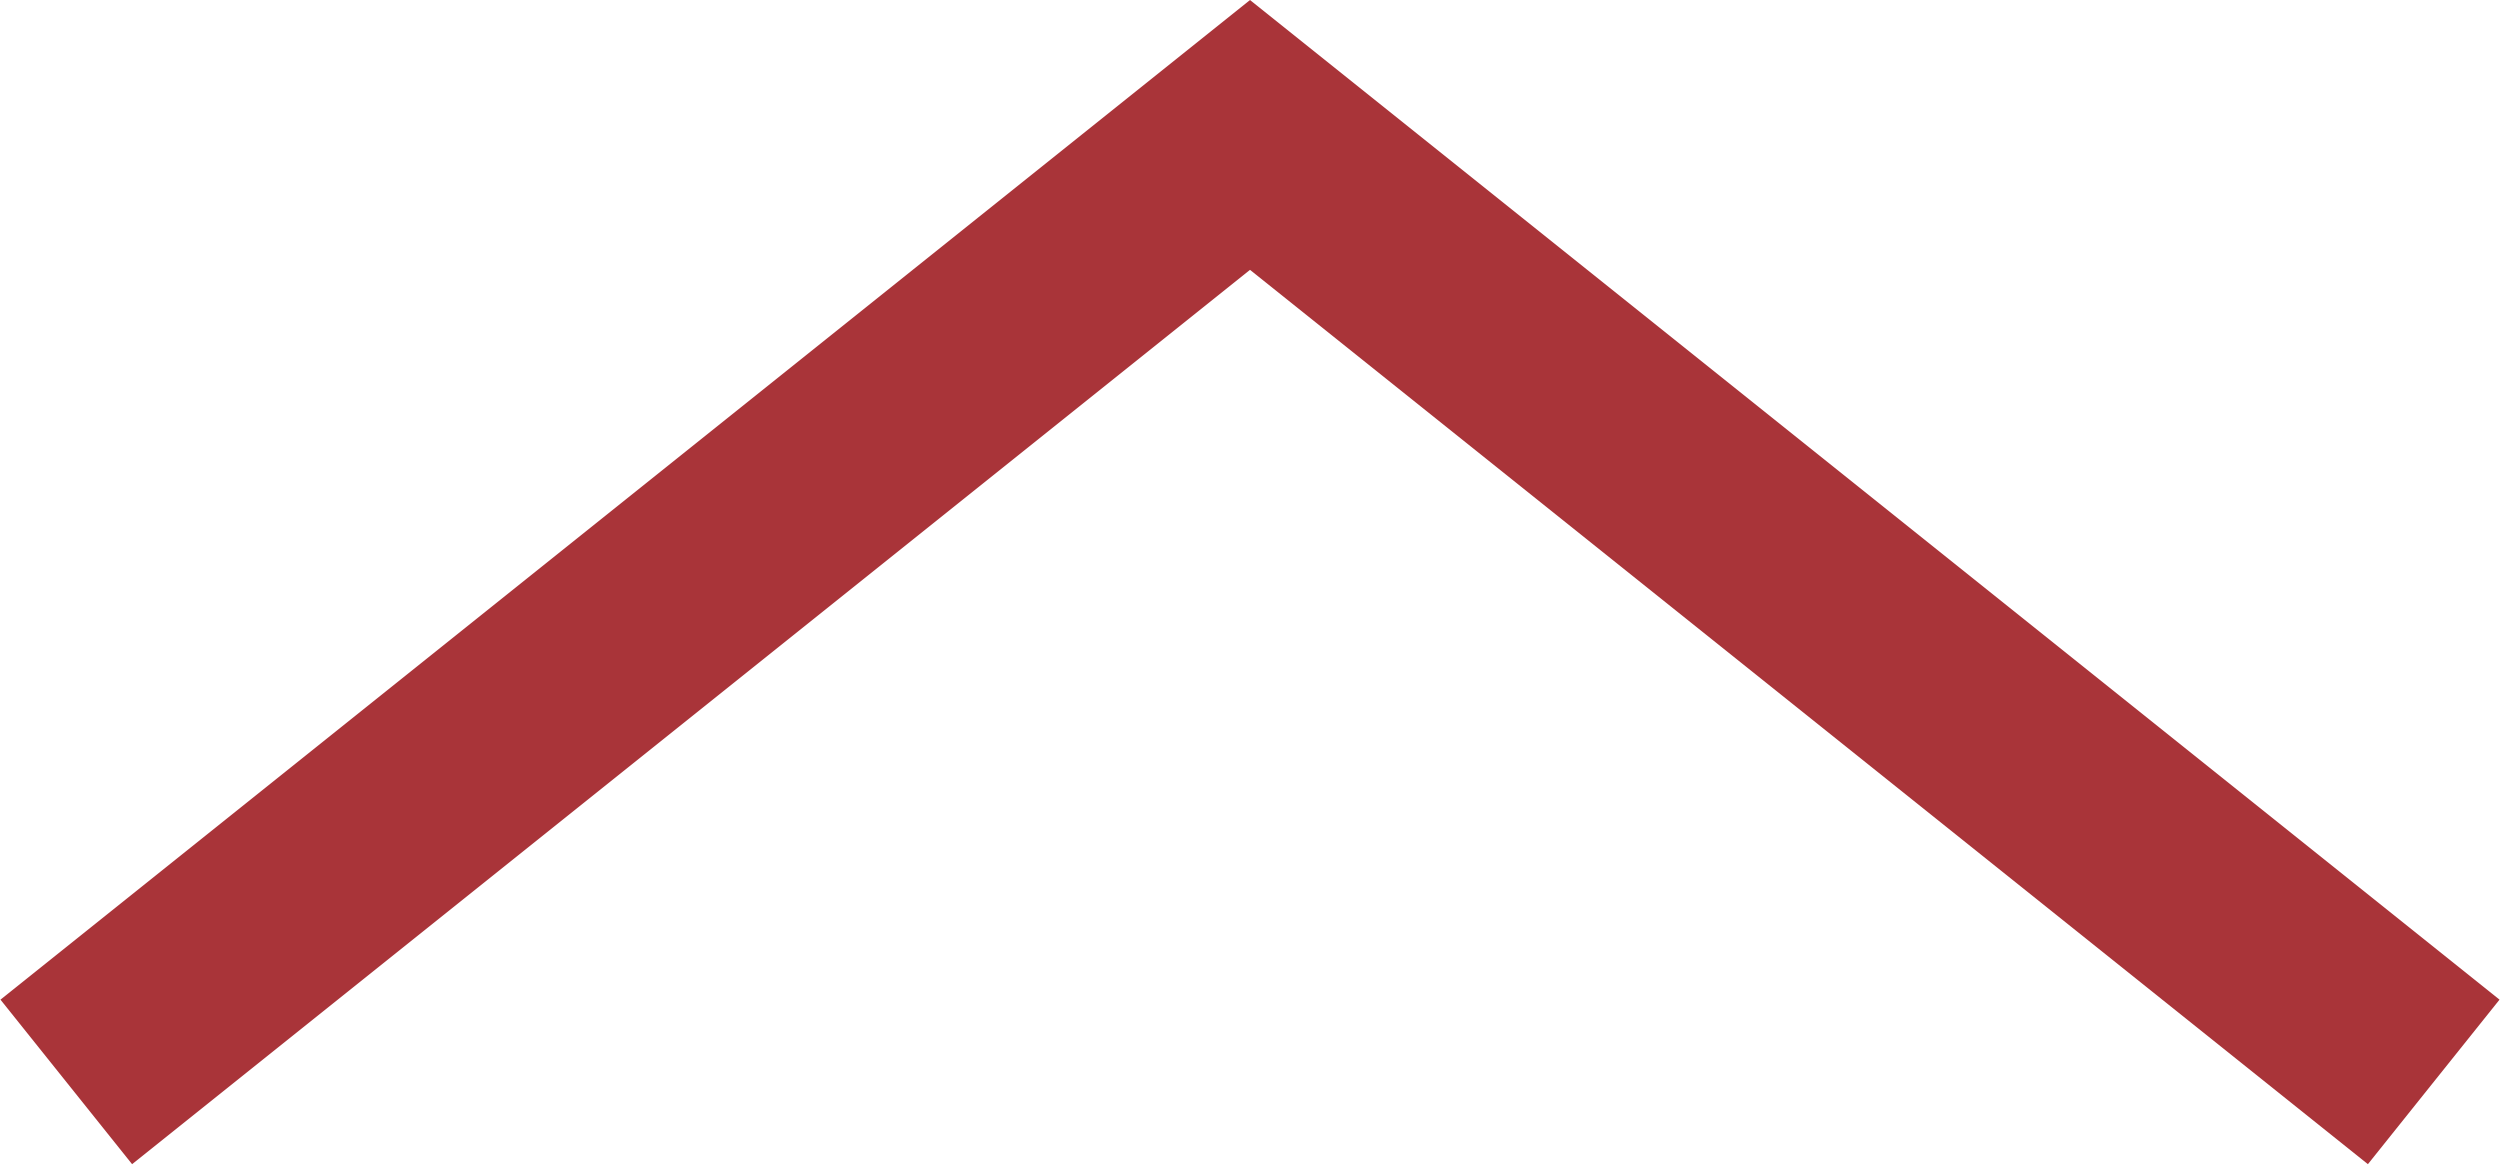 <svg xmlns="http://www.w3.org/2000/svg" viewBox="0 0 10.56 4.92"><defs><style>.cls-1{fill:none;stroke:#a93439;stroke-miterlimit:10;stroke-width:.89px}</style></defs><title>Asset 3</title><g id="Layer_2" data-name="Layer 2"><path class="cls-1" d="M.28 4.57l5-4 5 4" id="Olb"/></g></svg>
